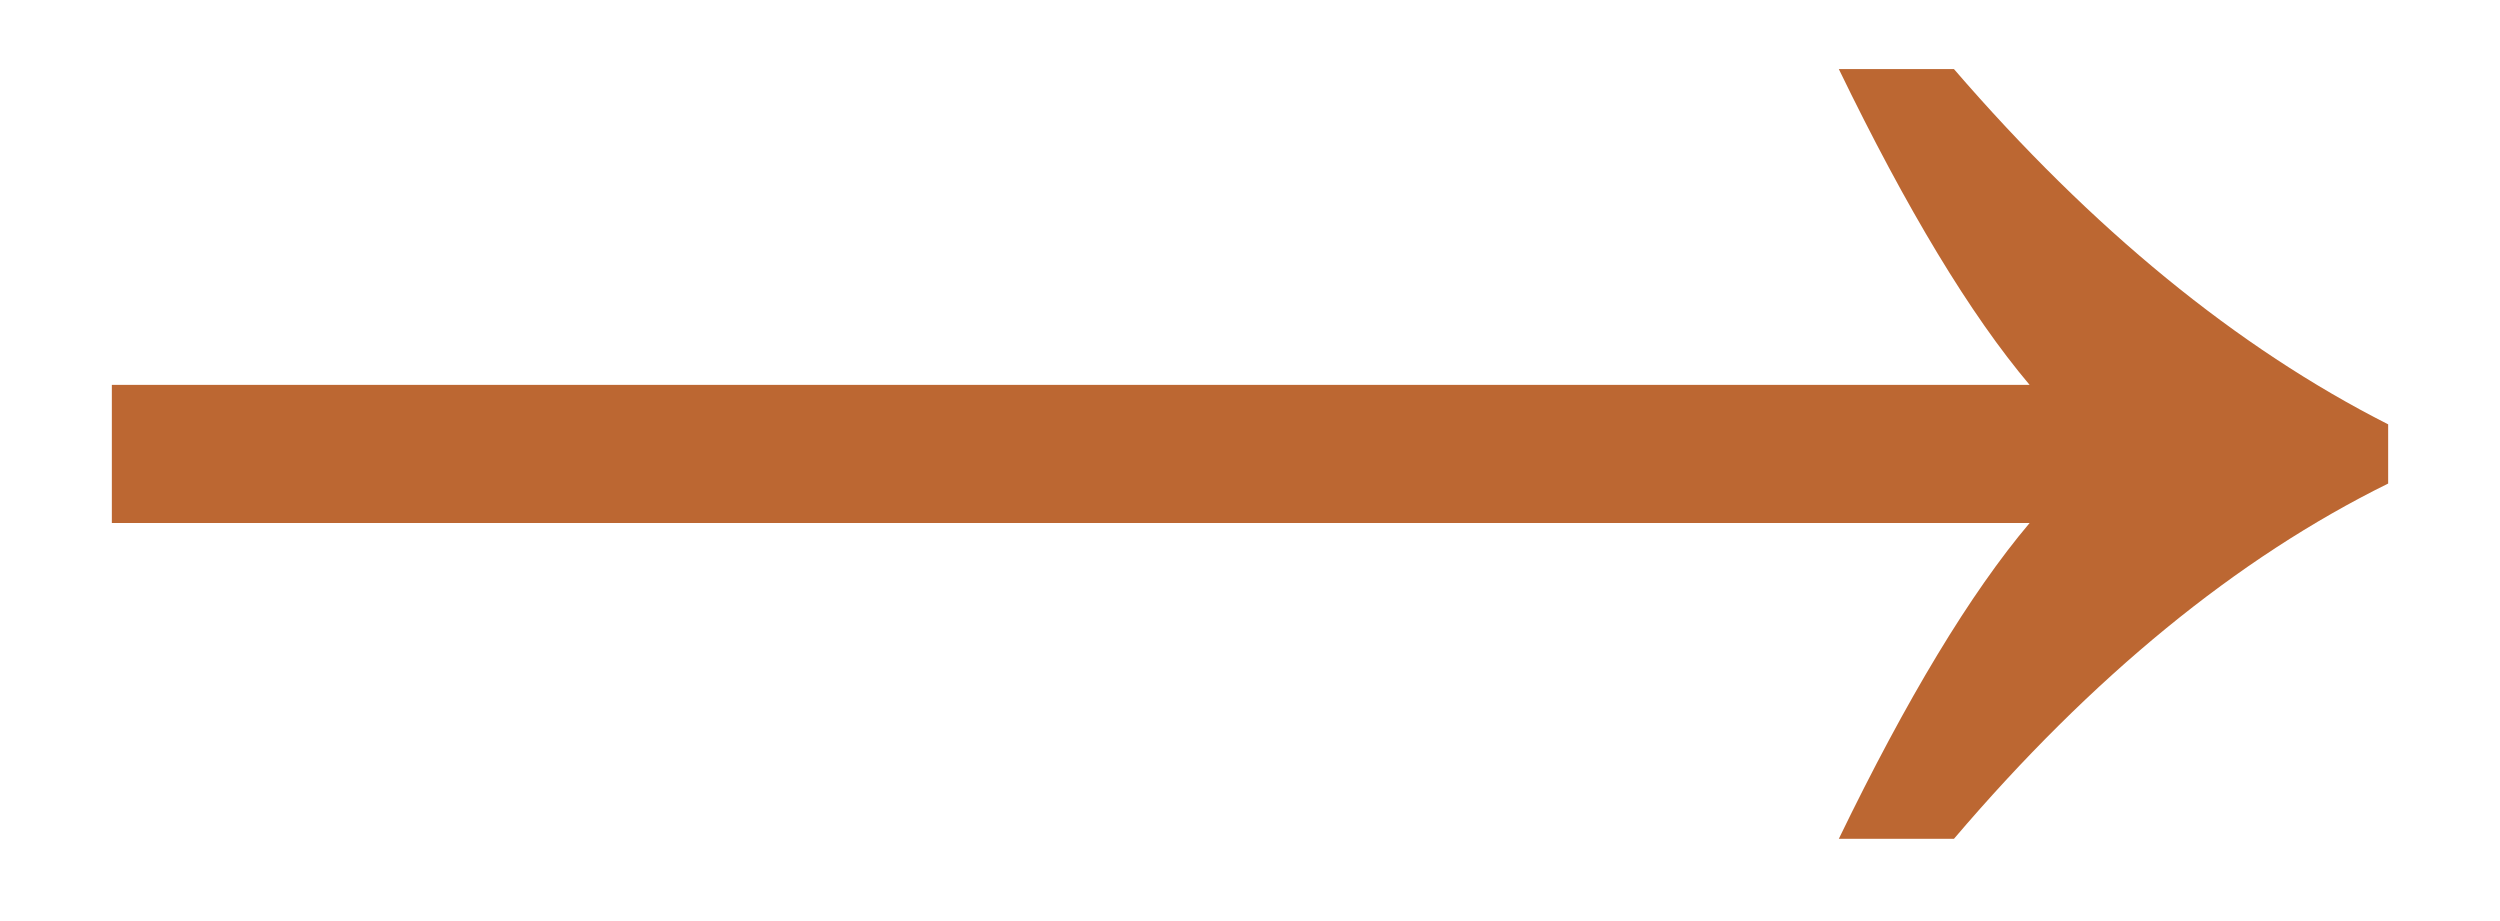 <?xml version="1.0" encoding="UTF-8"?> <svg xmlns="http://www.w3.org/2000/svg" width="19" height="7" viewBox="0 0 19 7" fill="none"> <path d="M13.975 6.375C14.492 5.308 14.975 4.508 15.425 3.975H0.85V2.925H15.425C14.975 2.392 14.492 1.592 13.975 0.525H14.85C15.9 1.742 17 2.642 18.15 3.225V3.675C17 4.242 15.9 5.142 14.85 6.375H13.975Z" fill="#BC6732"></path> </svg> 